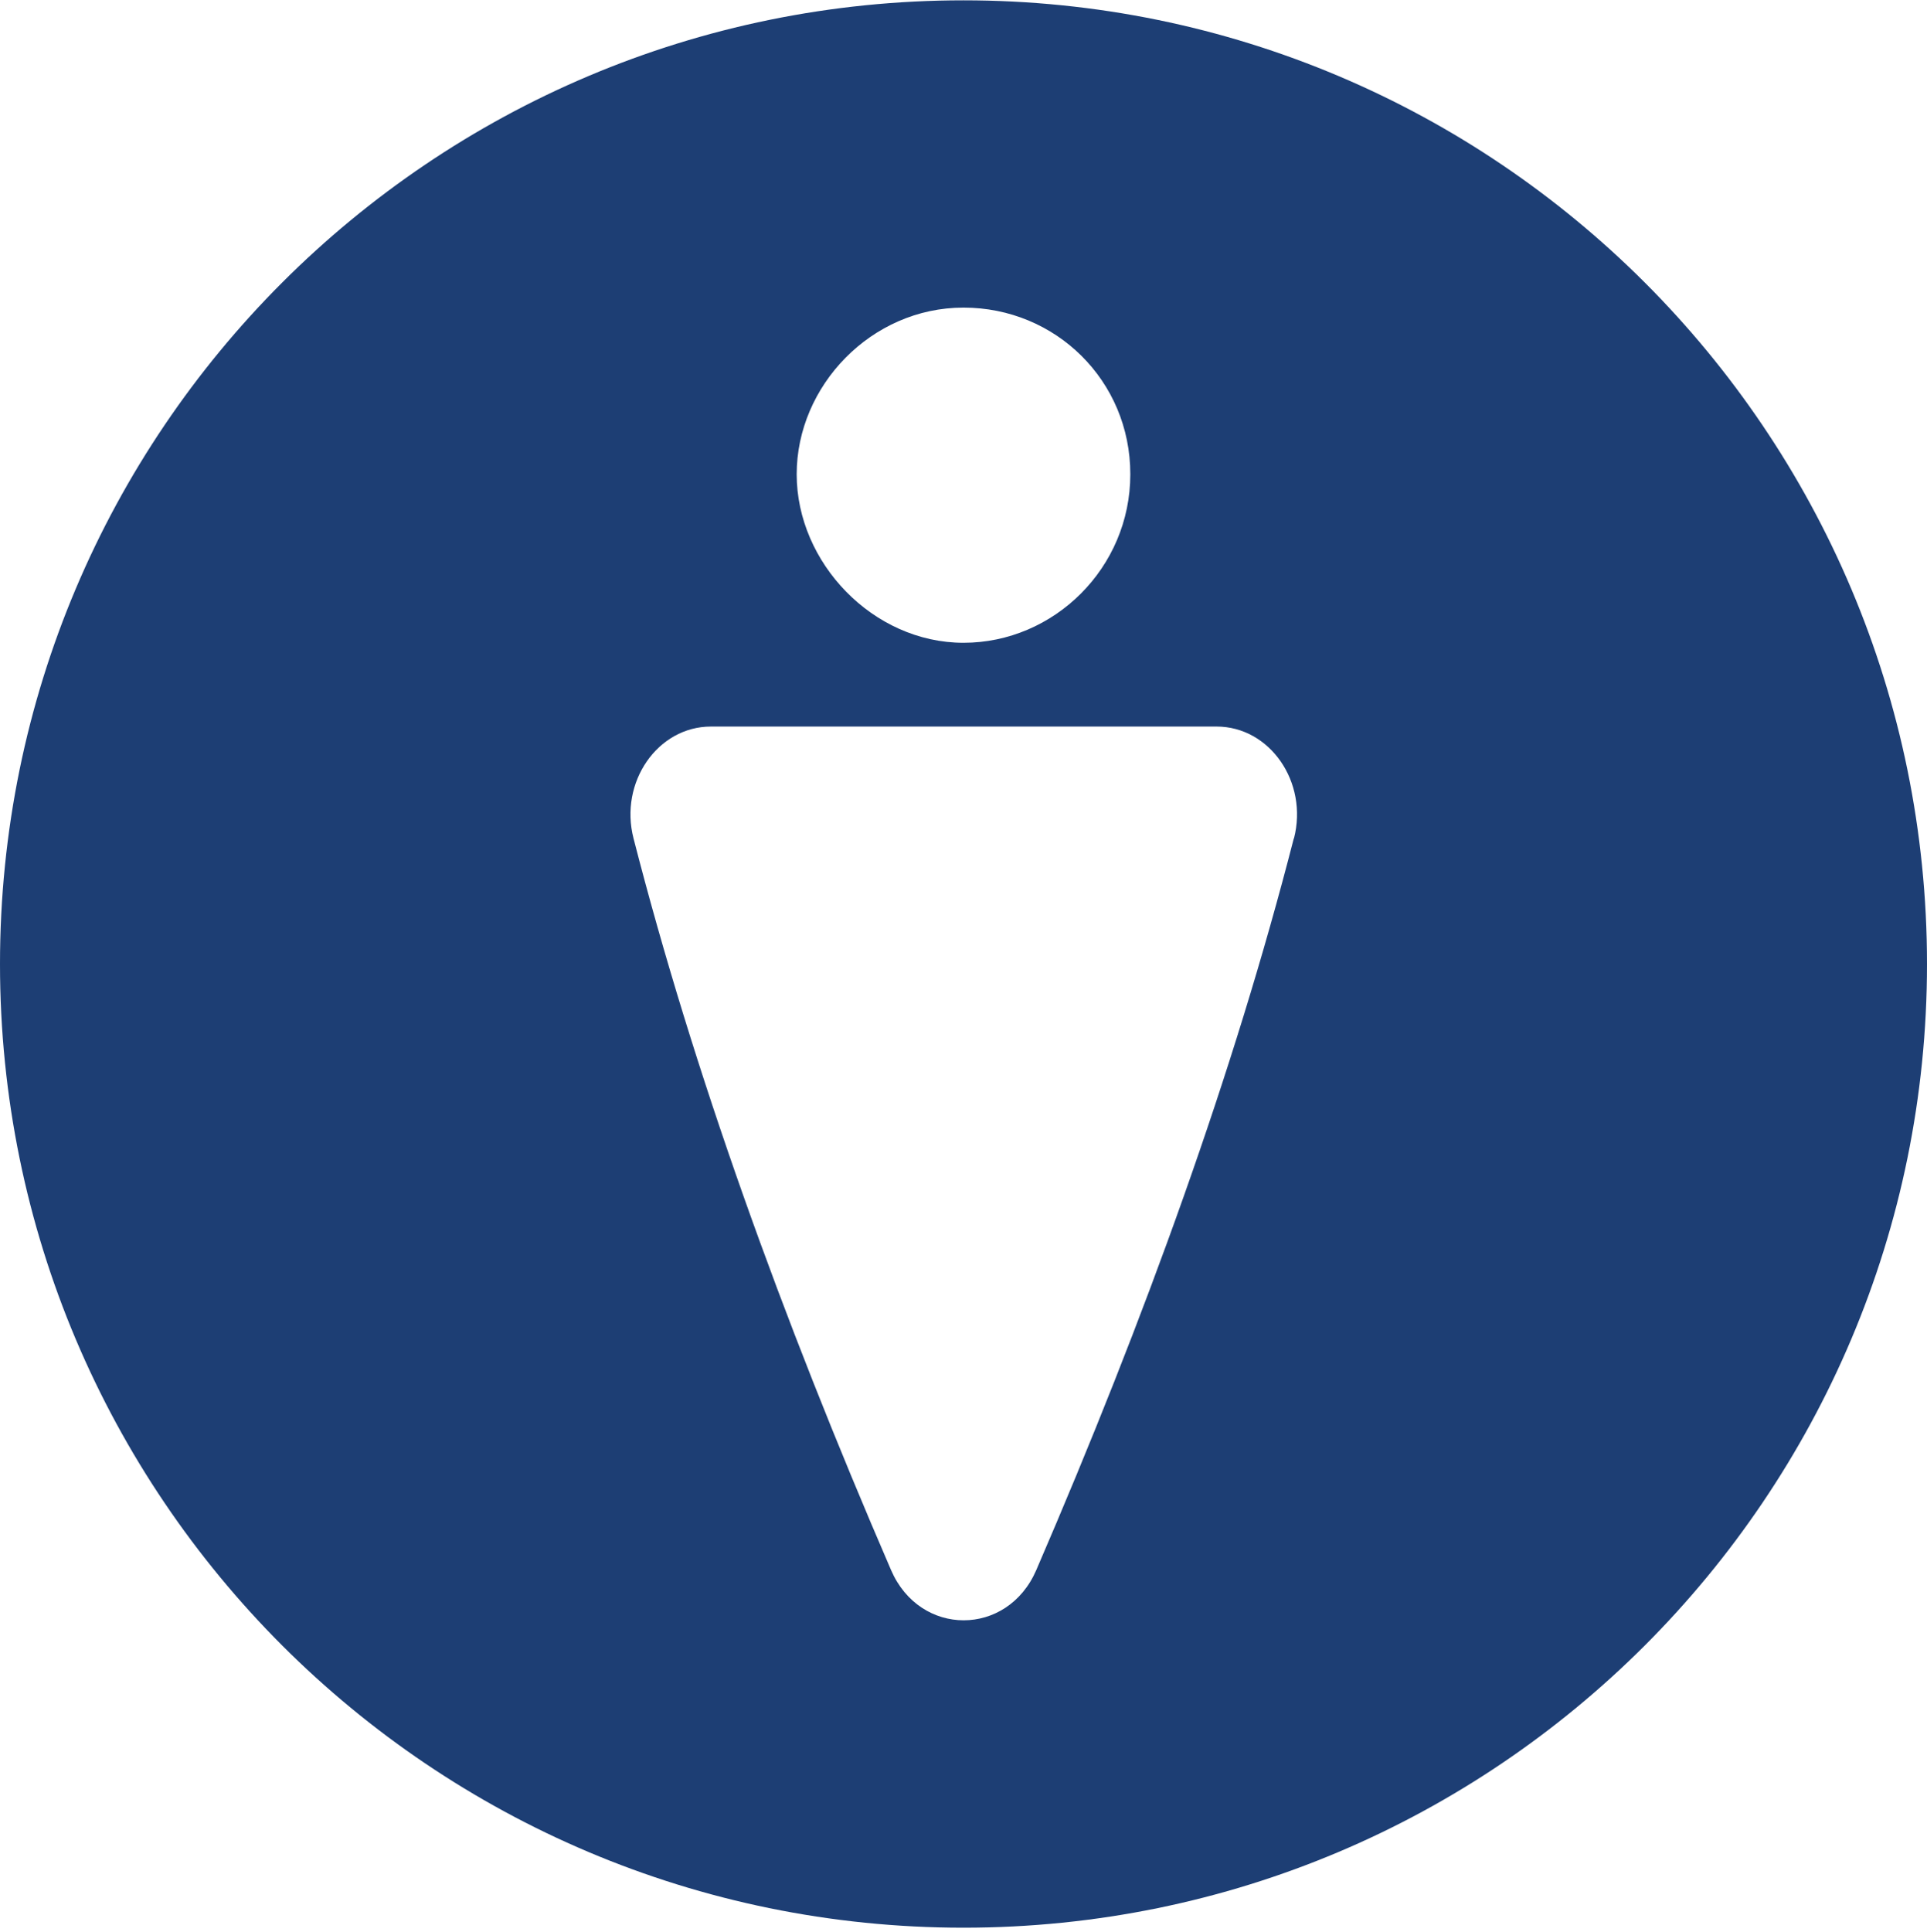 <?xml version="1.0" encoding="UTF-8"?> <svg xmlns="http://www.w3.org/2000/svg" id="Layer_1" viewBox="0 0 115.98 116.24"><defs><style>.cls-1{fill:#1d3e74;}</style></defs><path class="cls-1" d="m57.99.02C25.96.02,0,25.98,0,58.01s25.96,57.99,57.99,57.99,57.99-25.96,57.99-57.99S90.02.02,57.99.02Zm0,18.49c5.54,0,10.04,4.39,10.04,10.03s-4.6,10.14-10.04,10.14-10.04-4.81-10.04-10.14,4.5-10.03,10.04-10.03Zm19.89,31.94h-.01c-3.6,14.02-8.9,28.75-15.5,44.03-1.74,4.03-7,4.03-8.74,0-6.61-15.29-11.9-30.02-15.5-44.03-.87-3.38,1.45-6.73,4.66-6.73h30.43c3.21,0,5.53,3.35,4.66,6.73Z"></path></svg> 